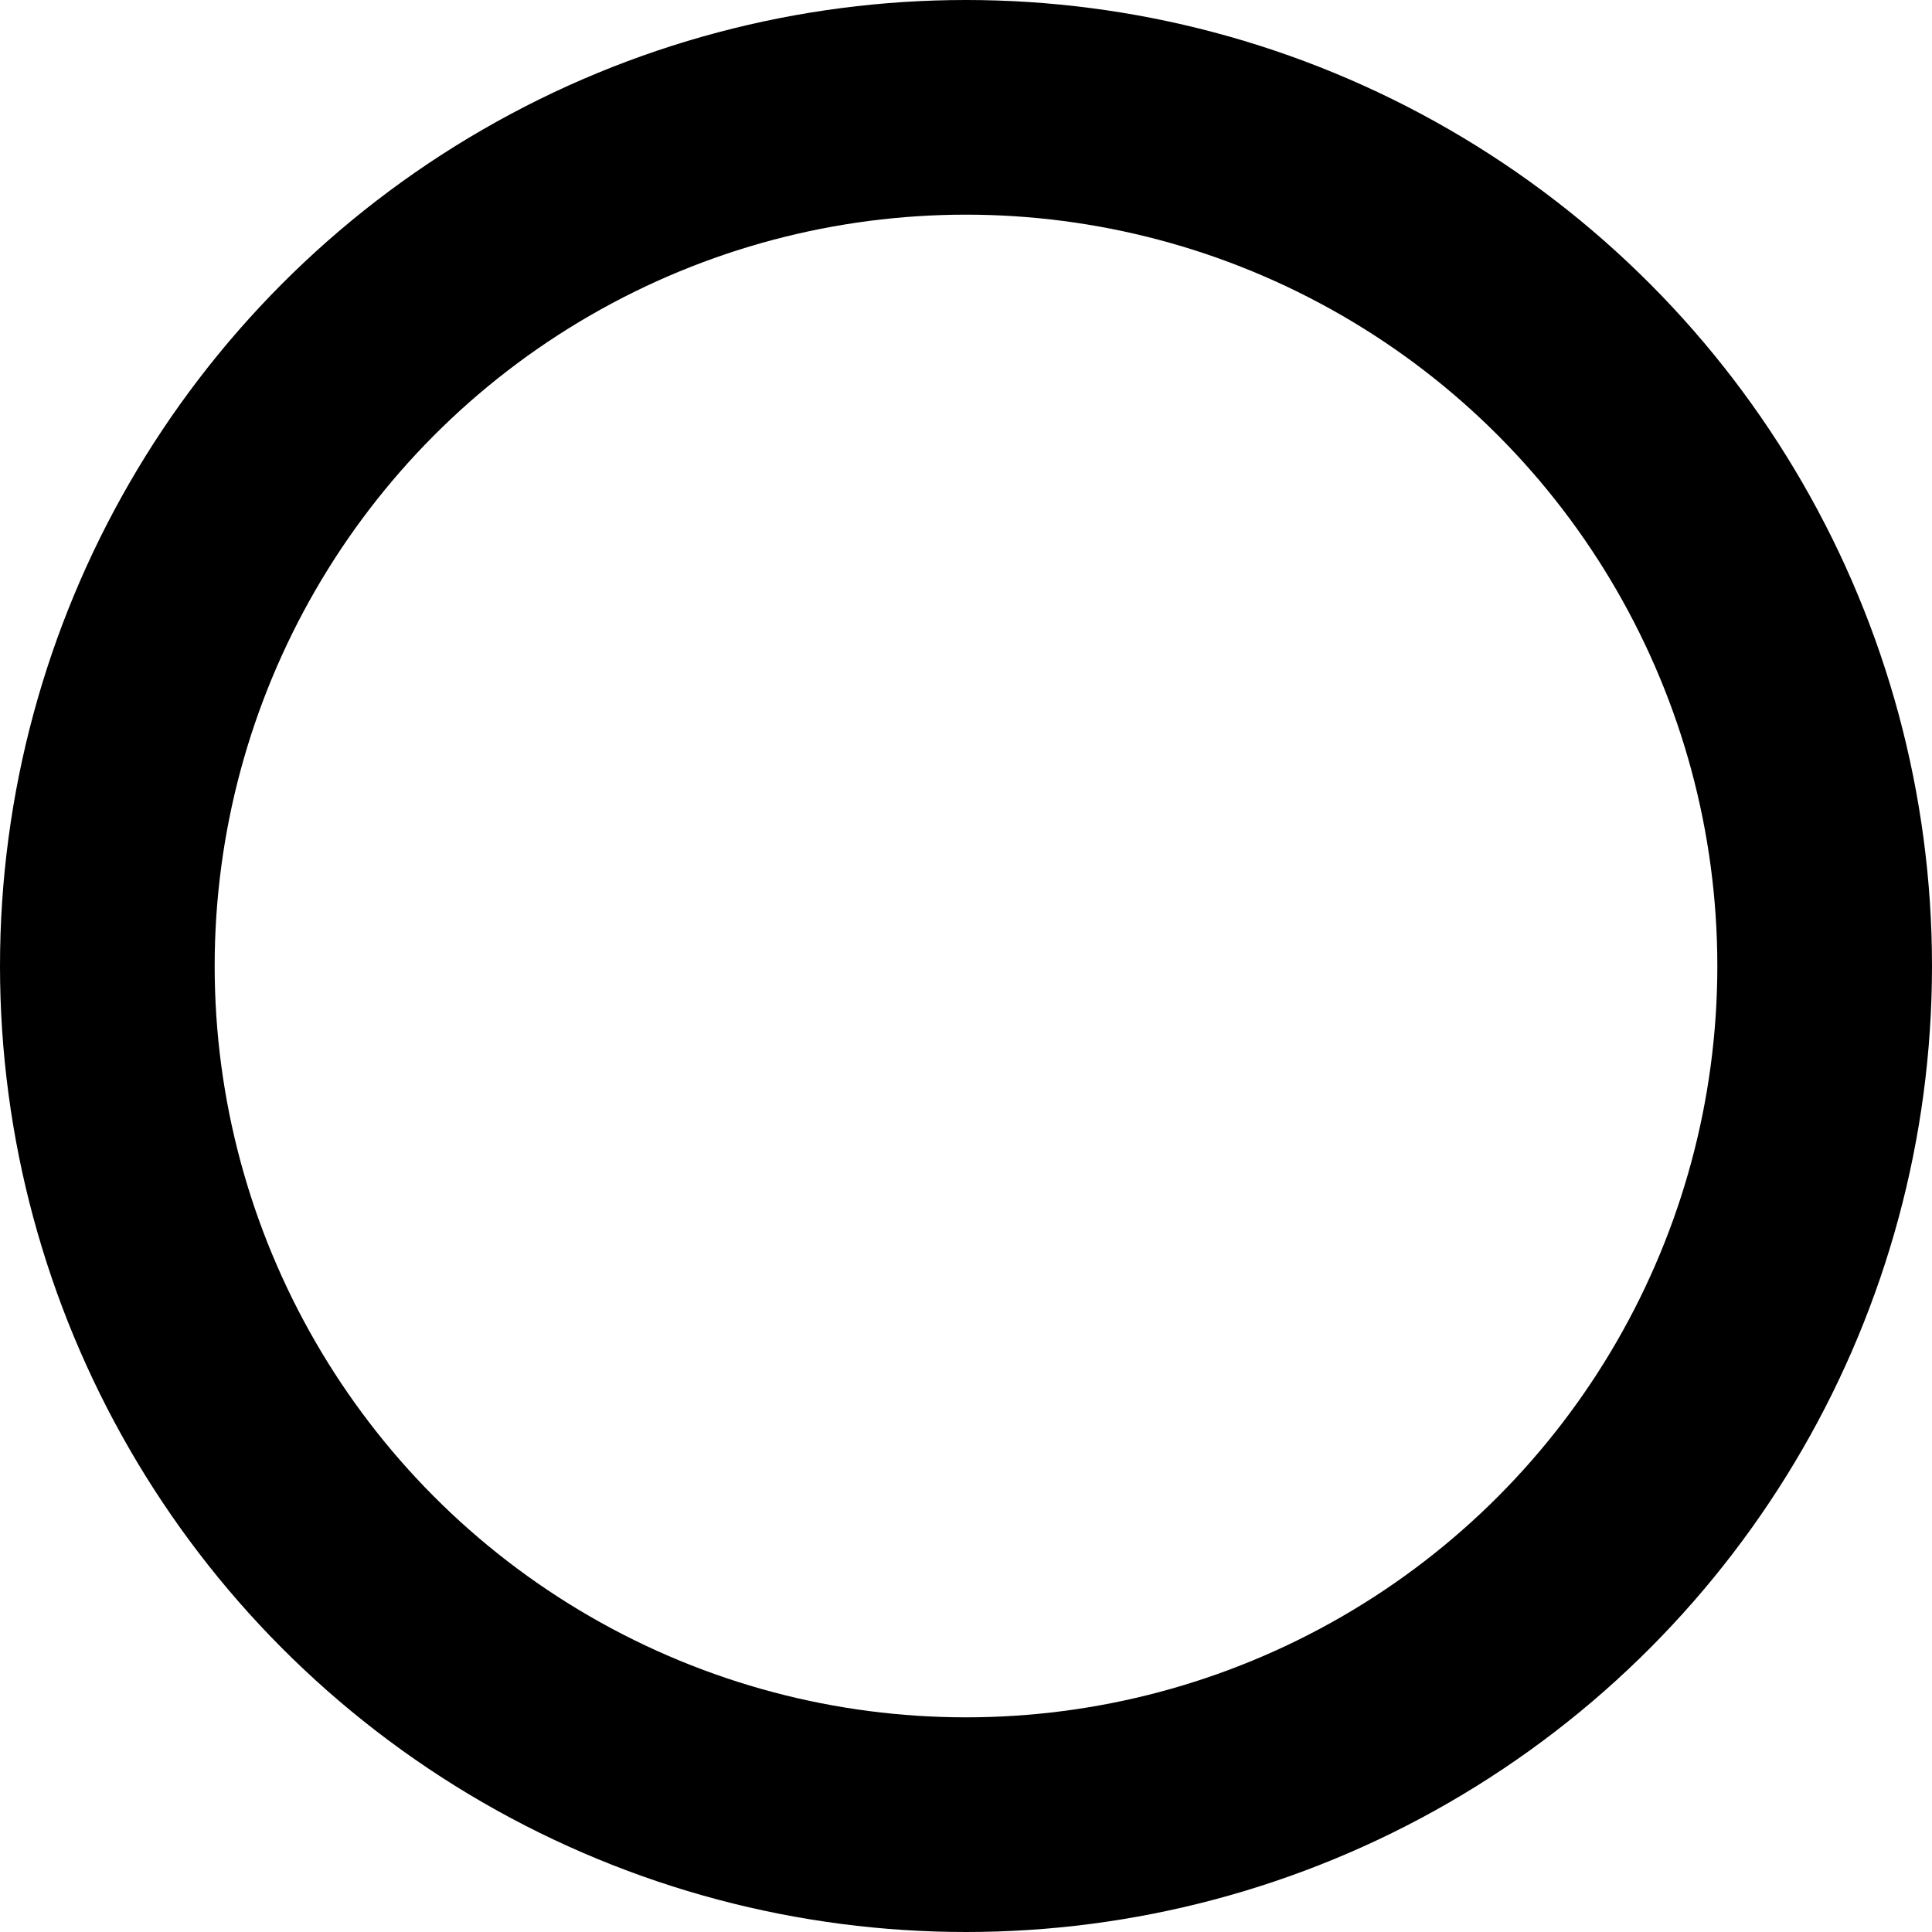 <?xml version="1.0" encoding="UTF-8"?>
<!DOCTYPE svg PUBLIC "-//W3C//DTD SVG 1.1//EN" "http://www.w3.org/Graphics/SVG/1.1/DTD/svg11.dtd">
<svg xmlns="http://www.w3.org/2000/svg" xmlns:xlink="http://www.w3.org/1999/xlink" version="1.1" width="45px" height="45px" viewBox="-0.5 -0.5 45 45"><defs/><g><ellipse cx="22" cy="22" rx="20" ry="20" fill="none" stroke="rgb(0, 0, 0)" stroke-width="5" pointer-events="all"/></g></svg>